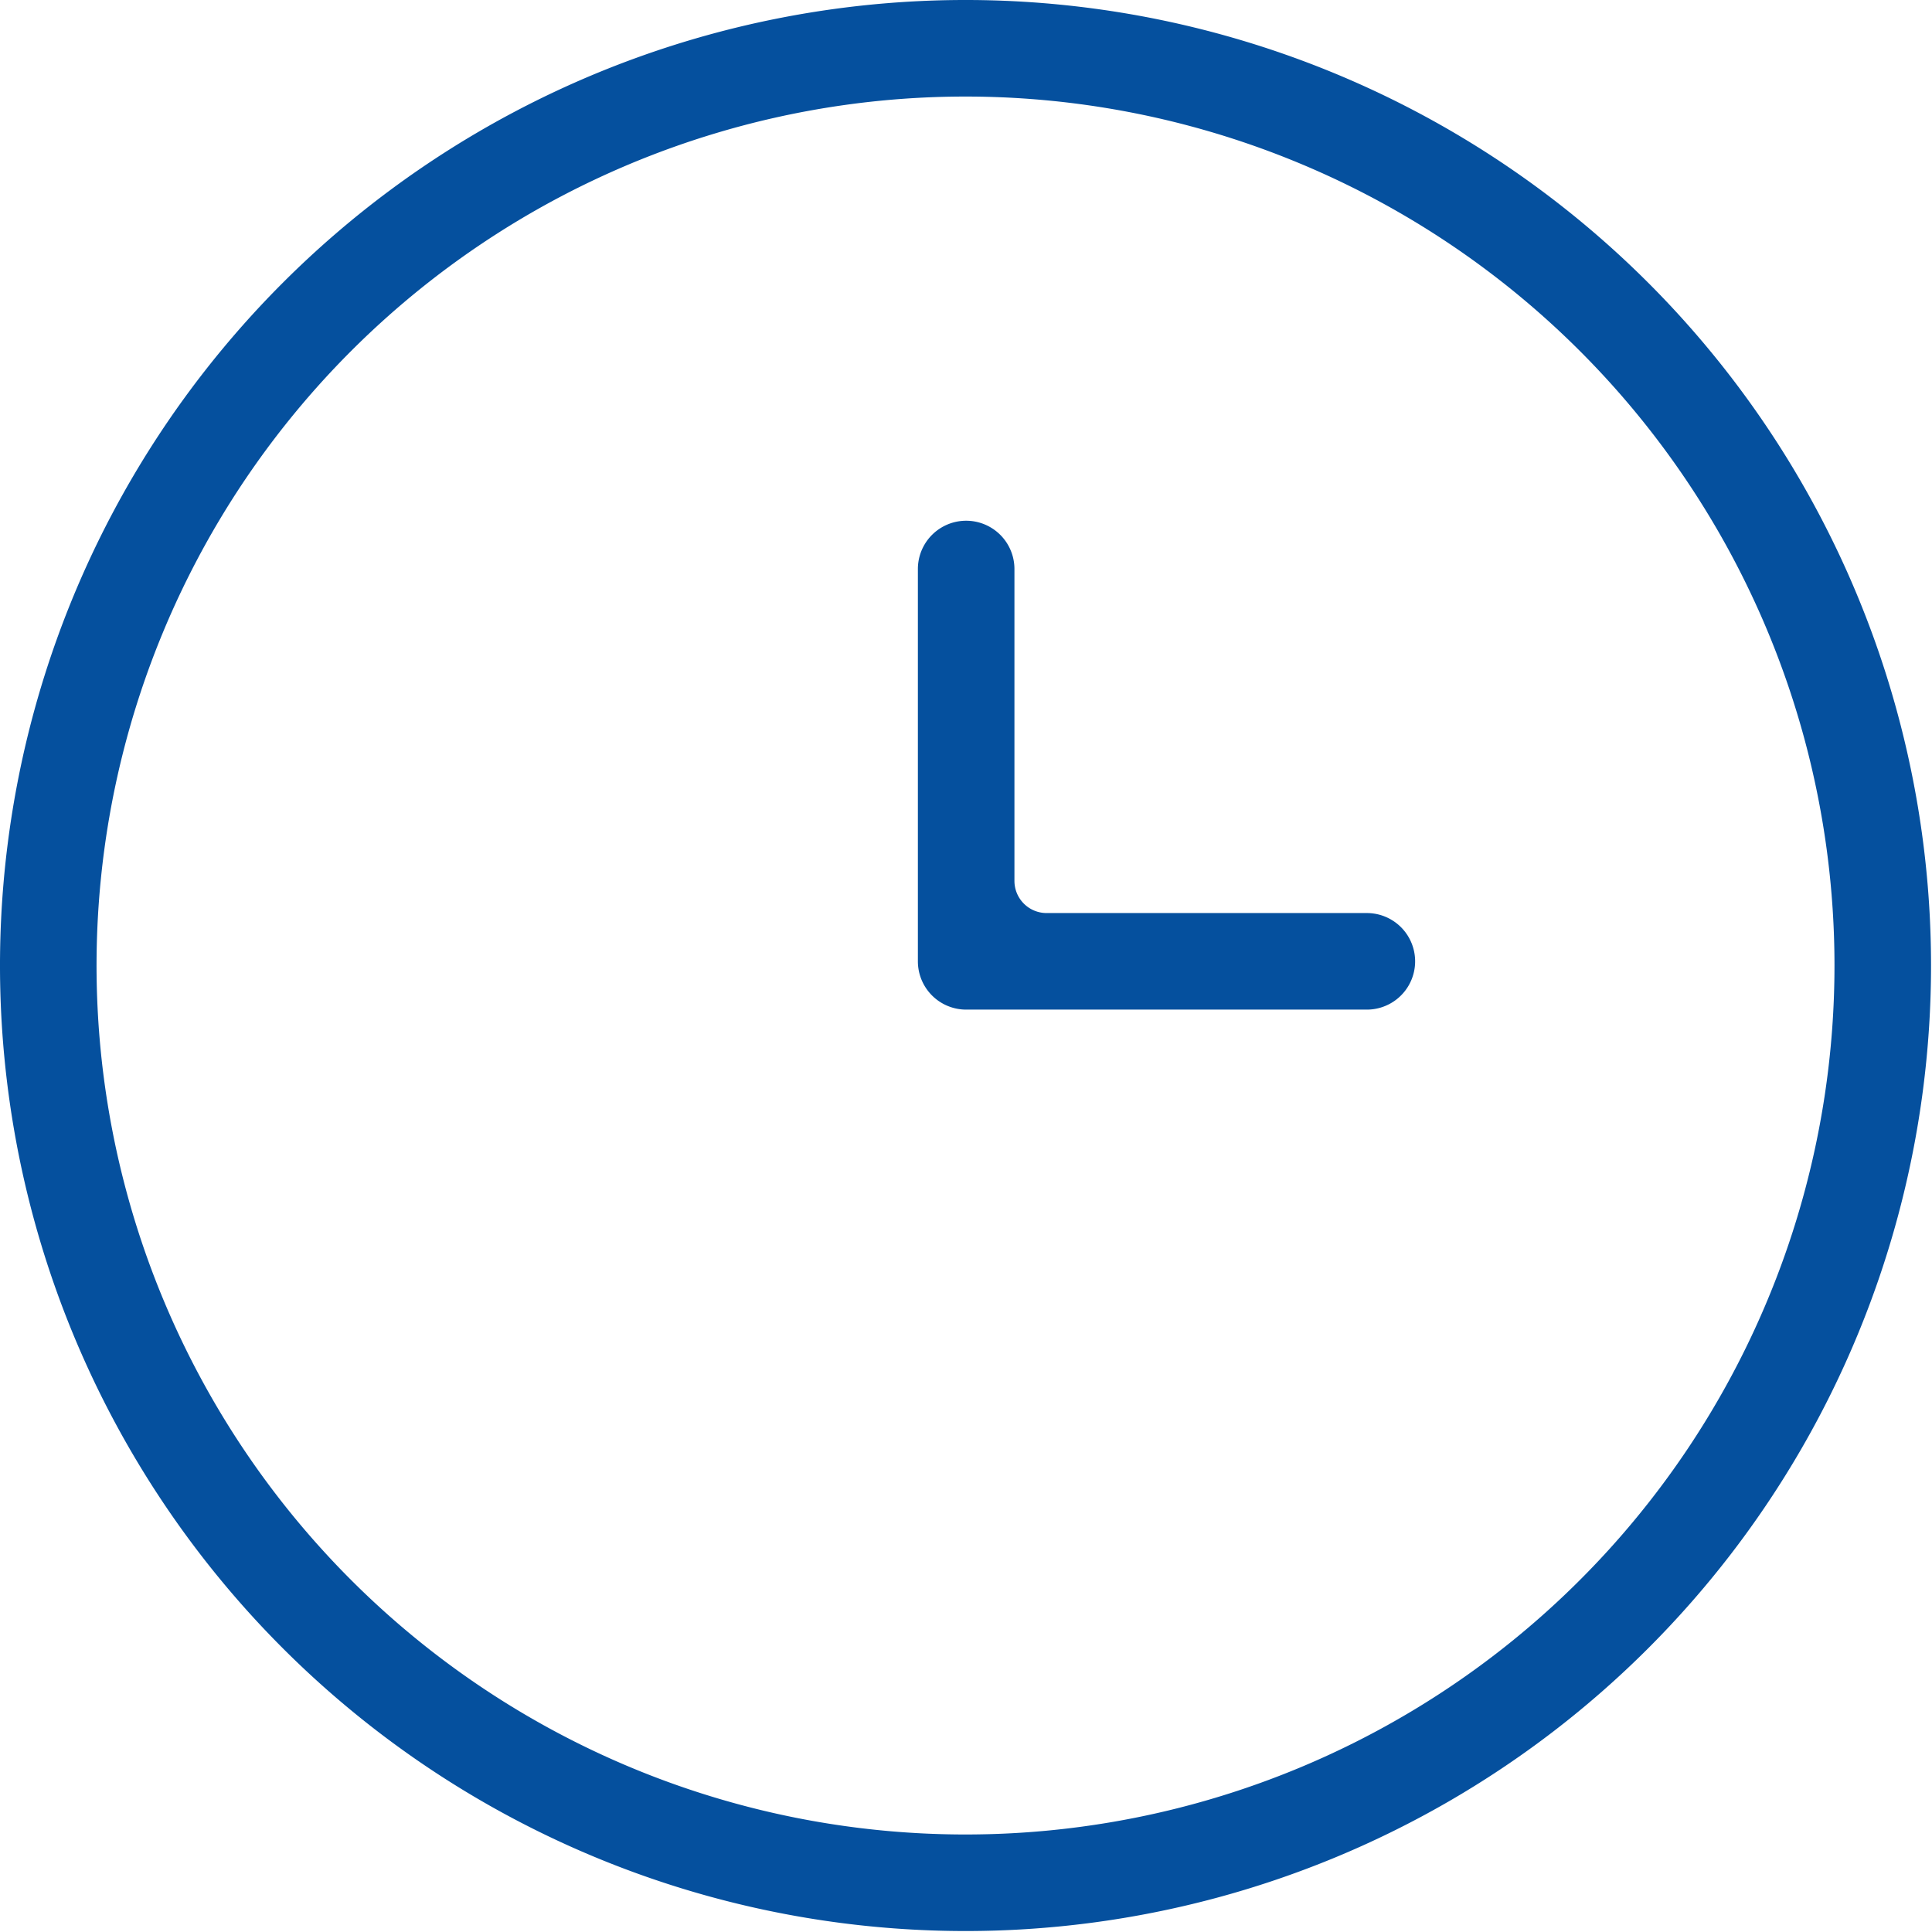 <?xml version="1.0" encoding="UTF-8"?> <svg xmlns="http://www.w3.org/2000/svg" viewBox="0 0 60.03 60.03"><defs><style>.a{fill:#05509e;}</style></defs><title>Zasób 3</title><path class="a" d="M30,60A30,30,0,1,1,60,30,30,30,0,0,1,30,60ZM30,3A27,27,0,1,0,57,30,27,27,0,0,0,30,3ZM42.47,31.37a1.5,1.5,0,0,0,0-3H32.52a1,1,0,0,1-1-1V17.68a1.5,1.5,0,0,0-3,0V29.87a1.5,1.5,0,0,0,1.5,1.5Z"></path></svg> 